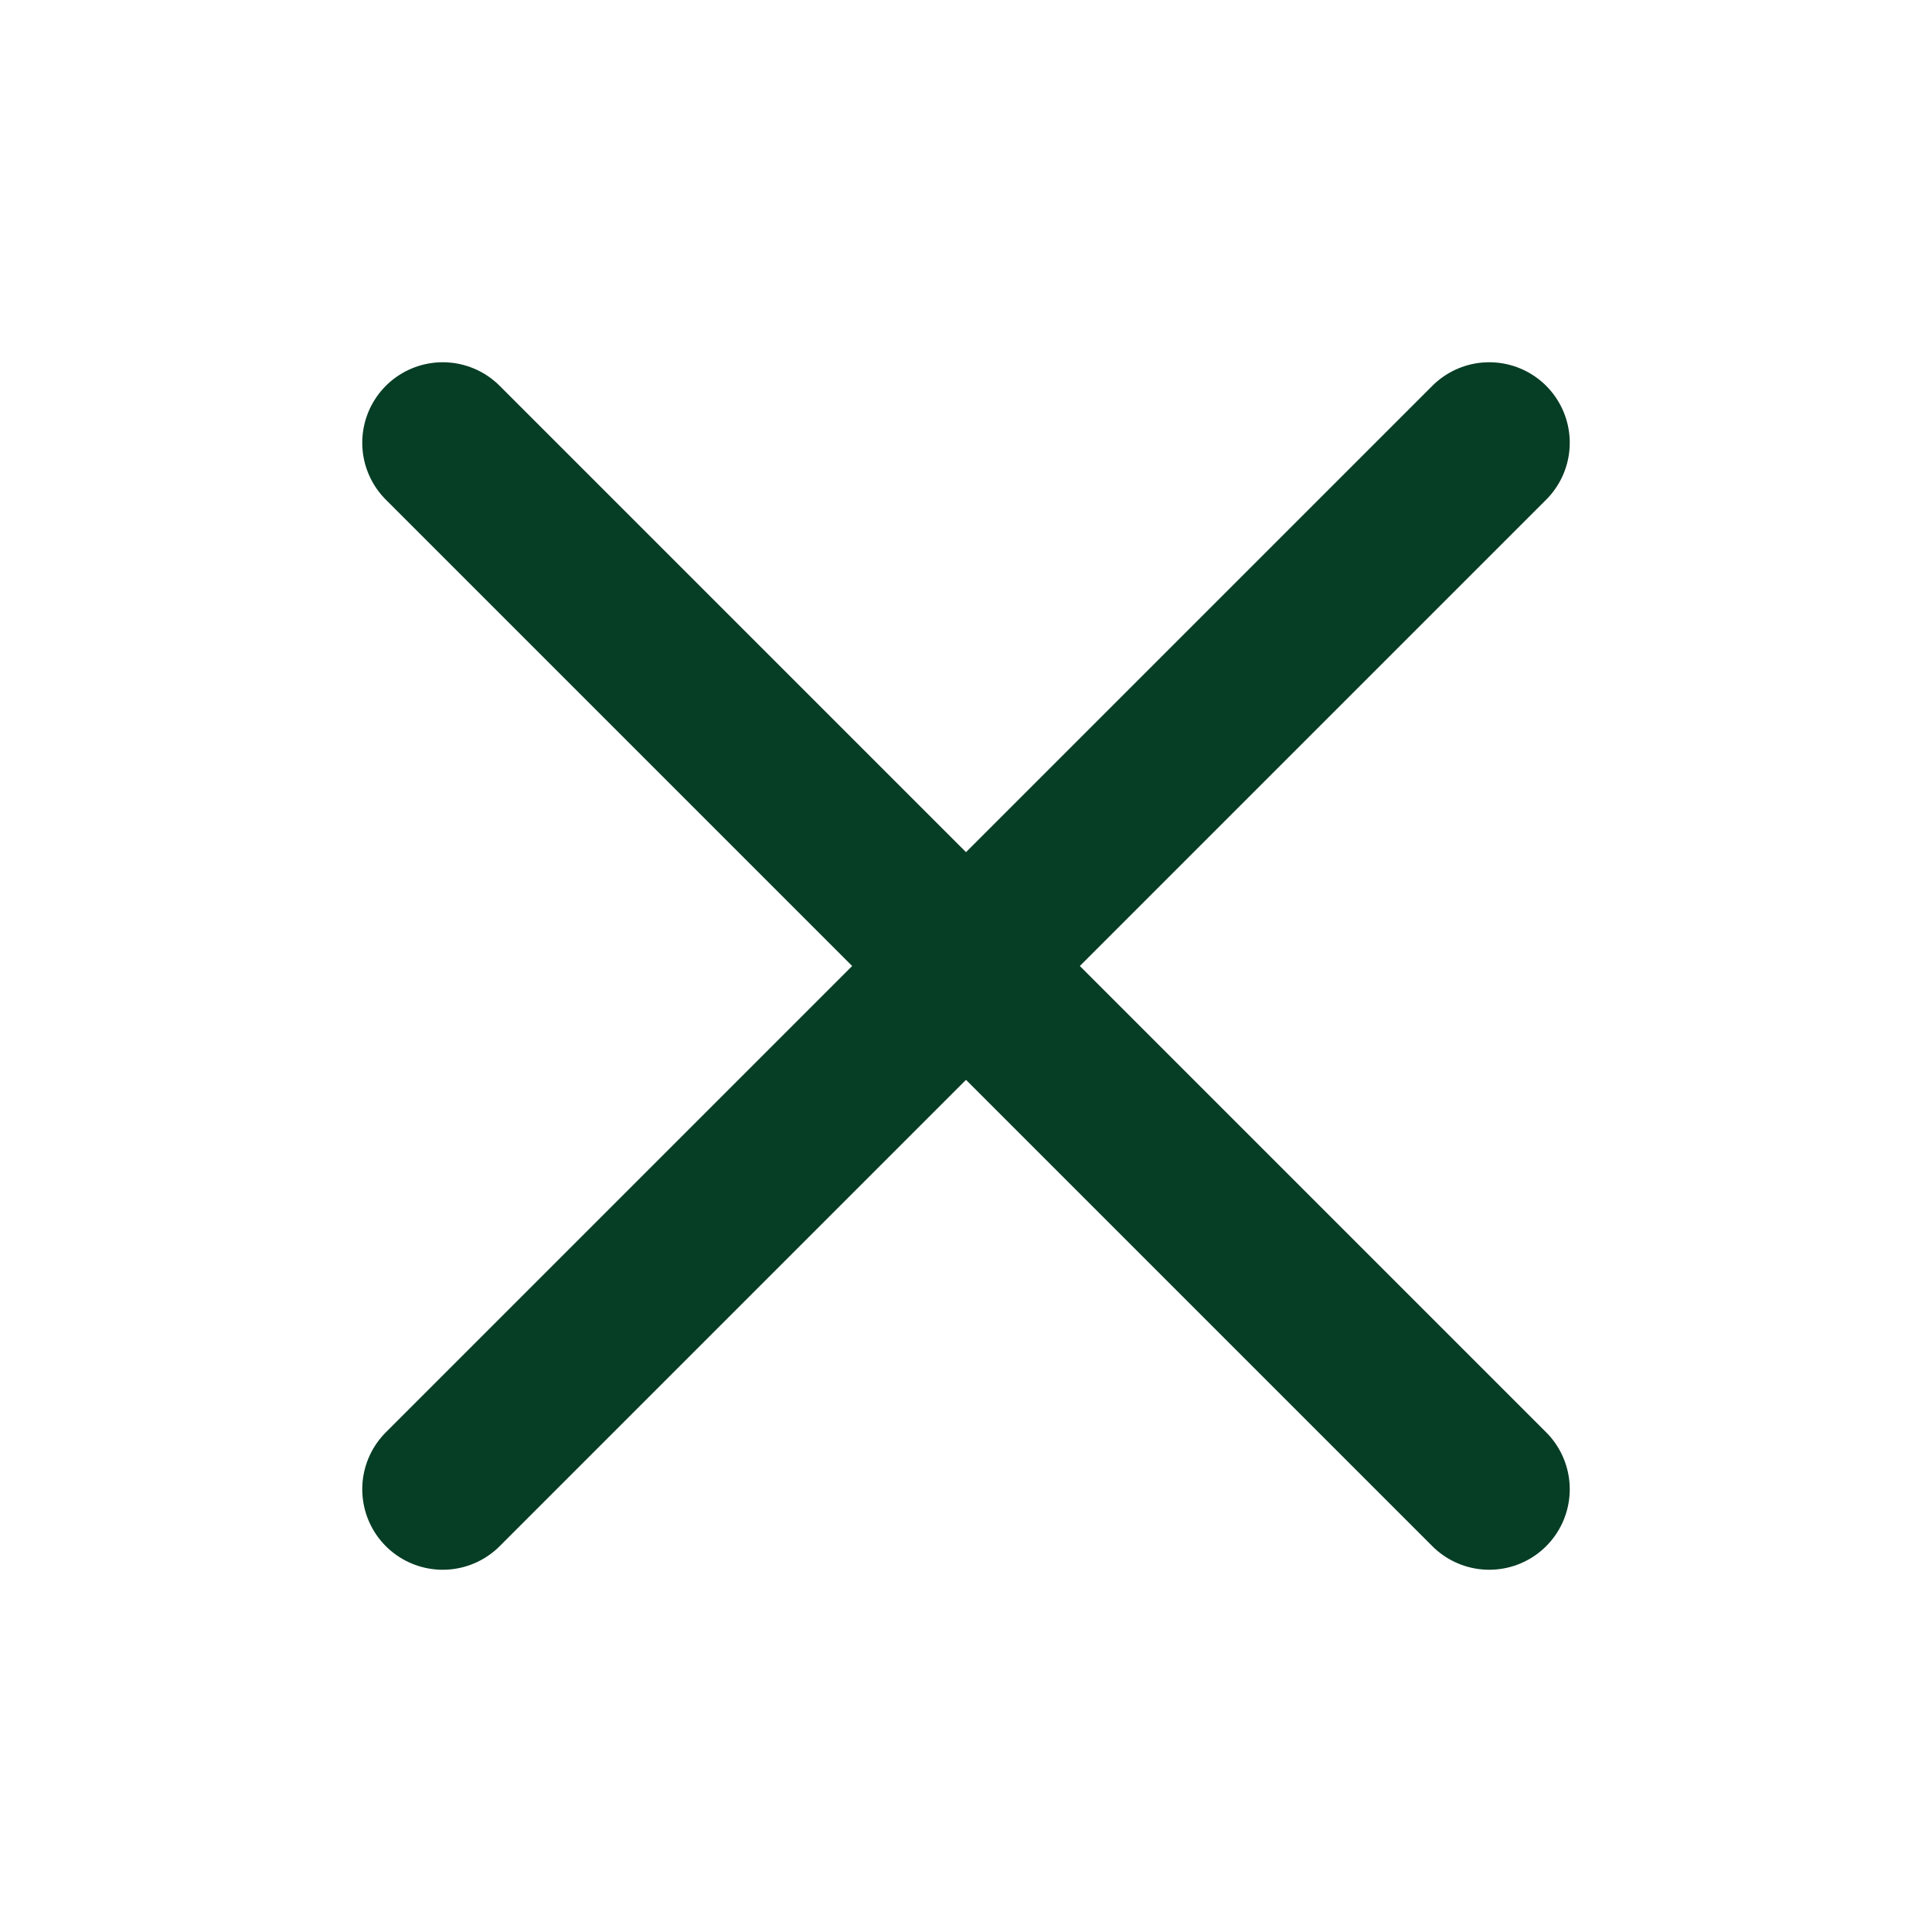 <?xml version="1.0" encoding="utf-8"?>
<svg xmlns="http://www.w3.org/2000/svg" width="24" height="24" viewBox="0 0 24 24" fill="none">
<path d="M5.5 5.5L18.5 18.5M5.5 18.5L18.5 5.5" stroke="#063D25" stroke-width="2" stroke-linecap="round"/>
</svg>